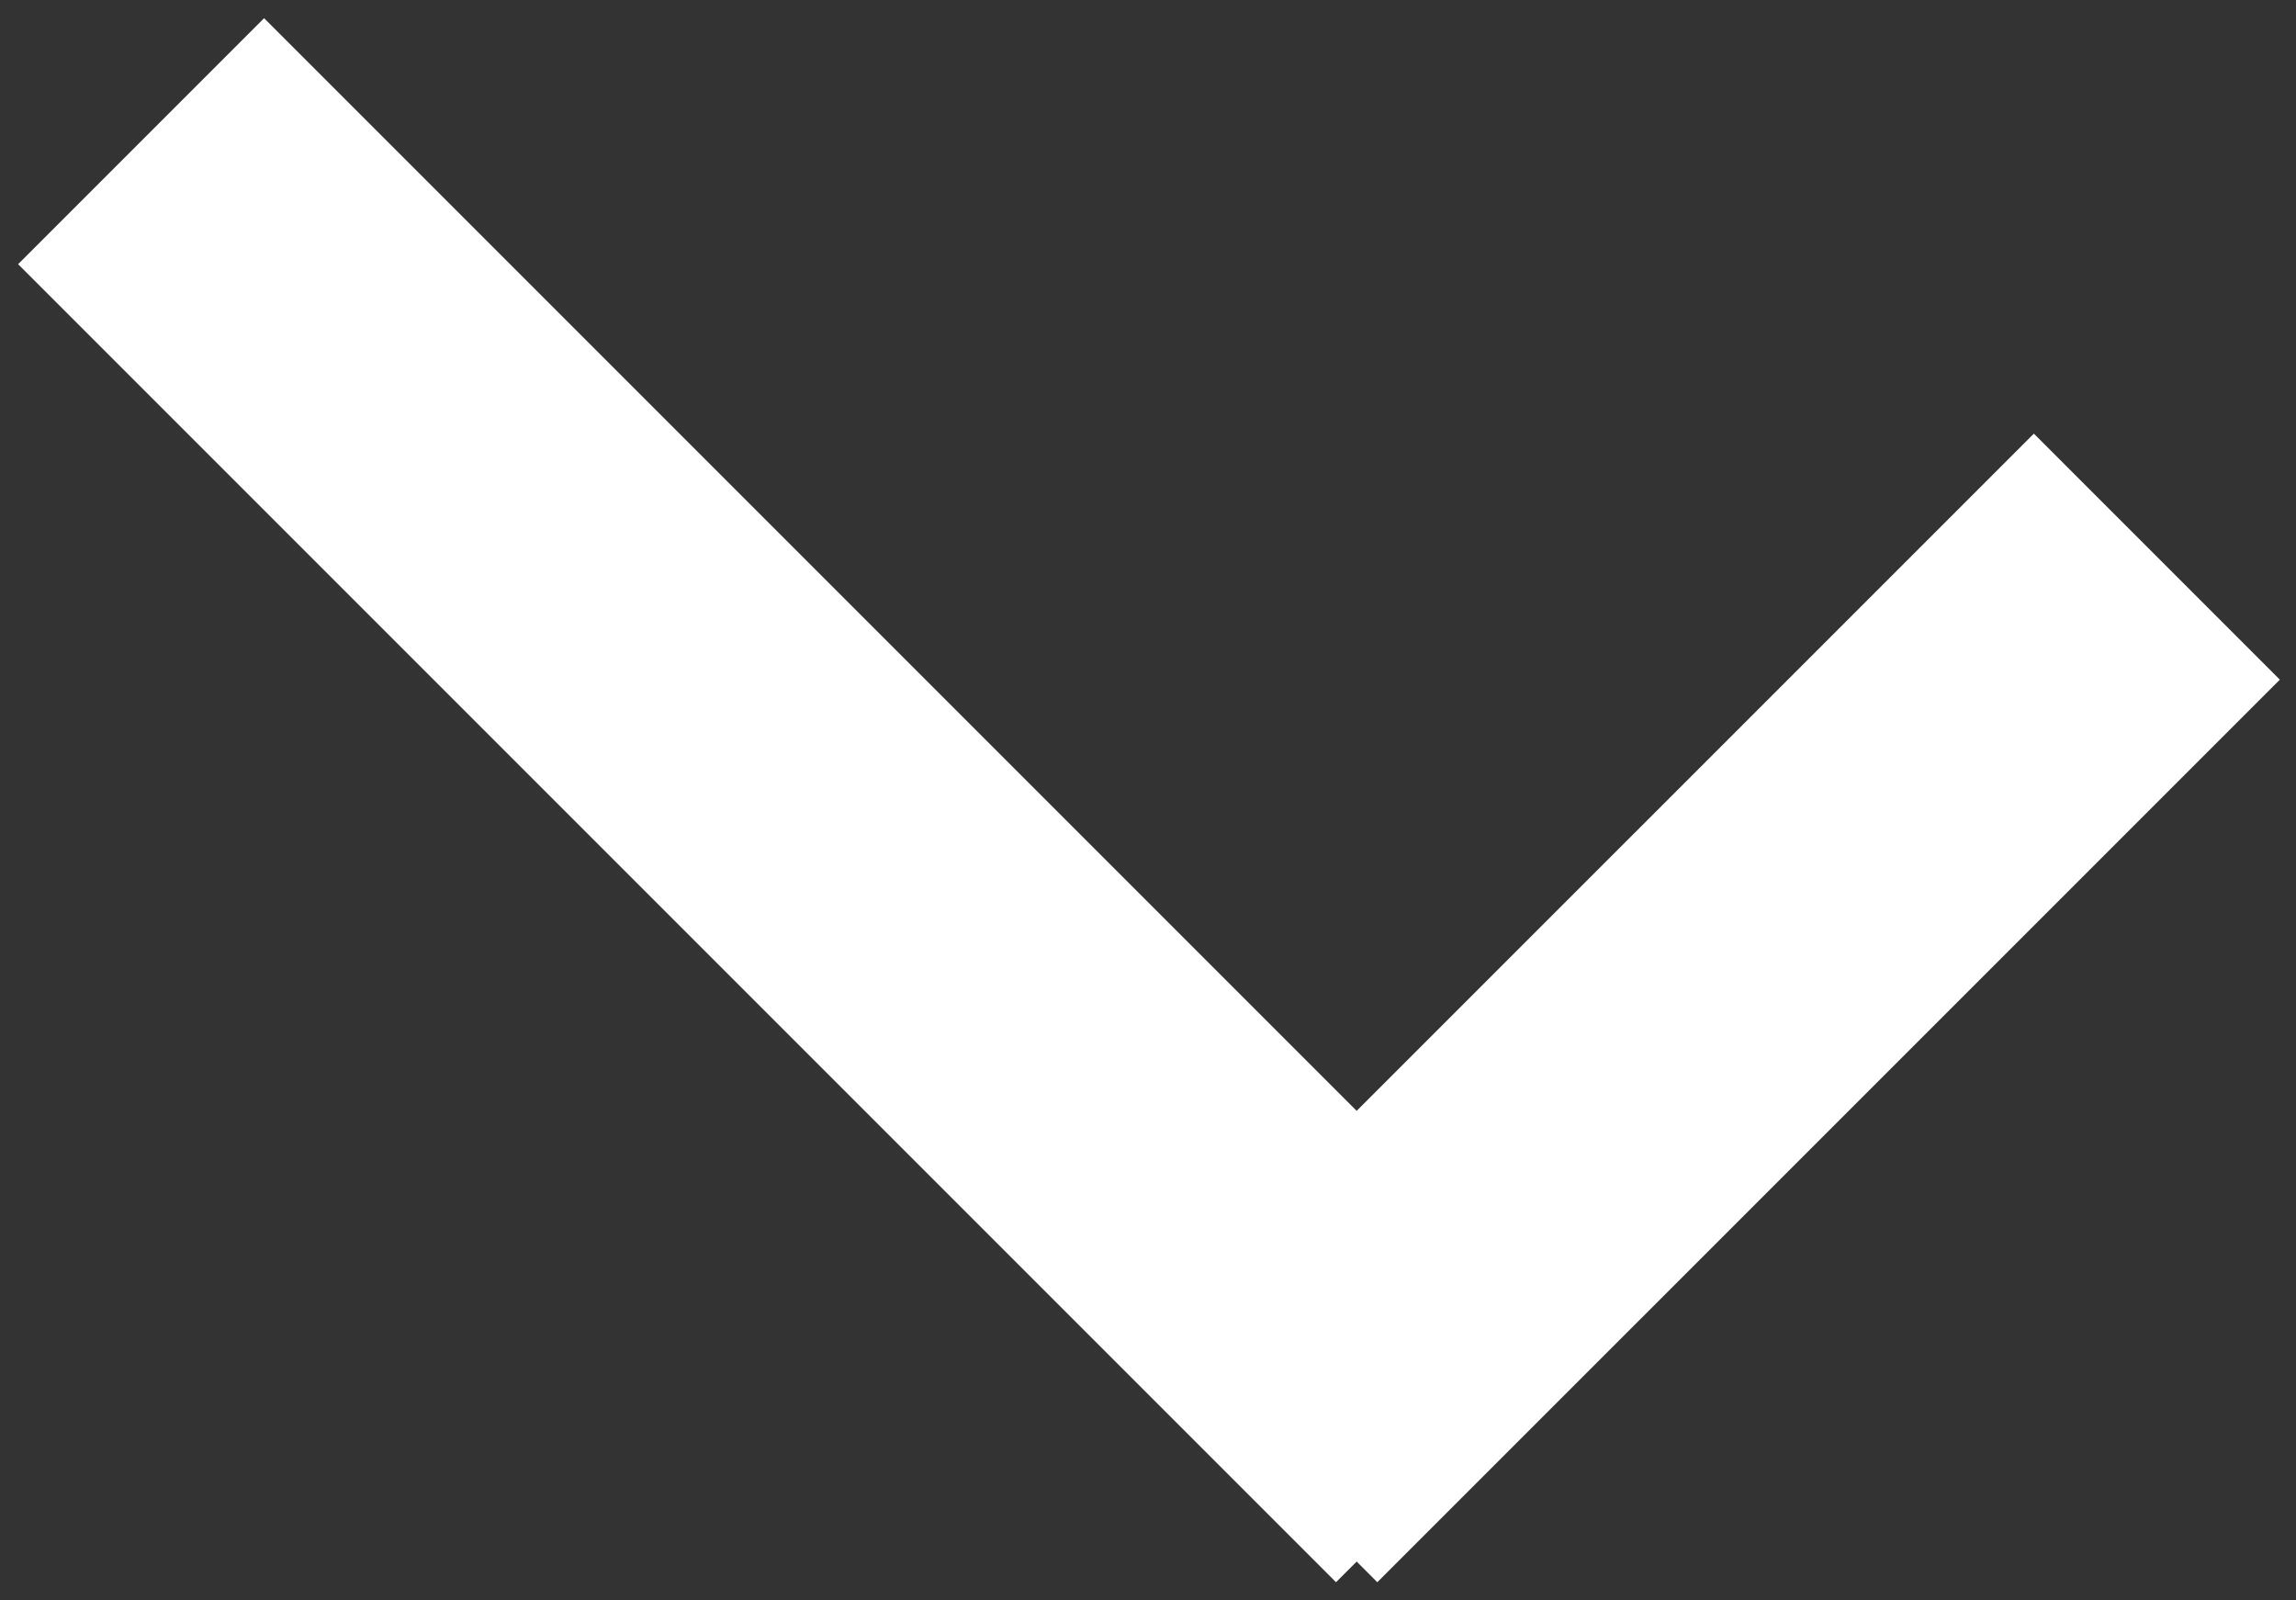 <svg id="v" xmlns="http://www.w3.org/2000/svg" xmlns:xlink="http://www.w3.org/1999/xlink" width="33" height="23" viewBox="0 0 33 23">
  <rect x="0" y="0" width="33" height="23" fill="#333333" stroke="none"/>
  <defs>
    <clipPath id="clip-path">
      <path id="Path_101" data-name="Path 101" d="M0-1.042H33v-23H0Z" transform="translate(0 24.042)" fill="none"/>
    </clipPath>
  </defs>
  <g id="x" clip-path="url(#clip-path)">
    <g id="Group_98" data-name="Group 98" transform="translate(18.029 8)">
      <path id="Path_99" data-name="Path 99" d="M-6.828,0-19.8,12.971" transform="translate(19.799)" fill="none" stroke="#fff" stroke-width="5"/>
    </g>
    <g id="Group_99" data-name="Group 99" transform="translate(2.029 2.03)">
      <path id="Path_100" data-name="Path 100" d="M-.858-.858-19.8-19.8" transform="translate(19.799 19.799)" fill="none" stroke="#fff" stroke-width="5"/>
    </g>
  </g>
</svg>
